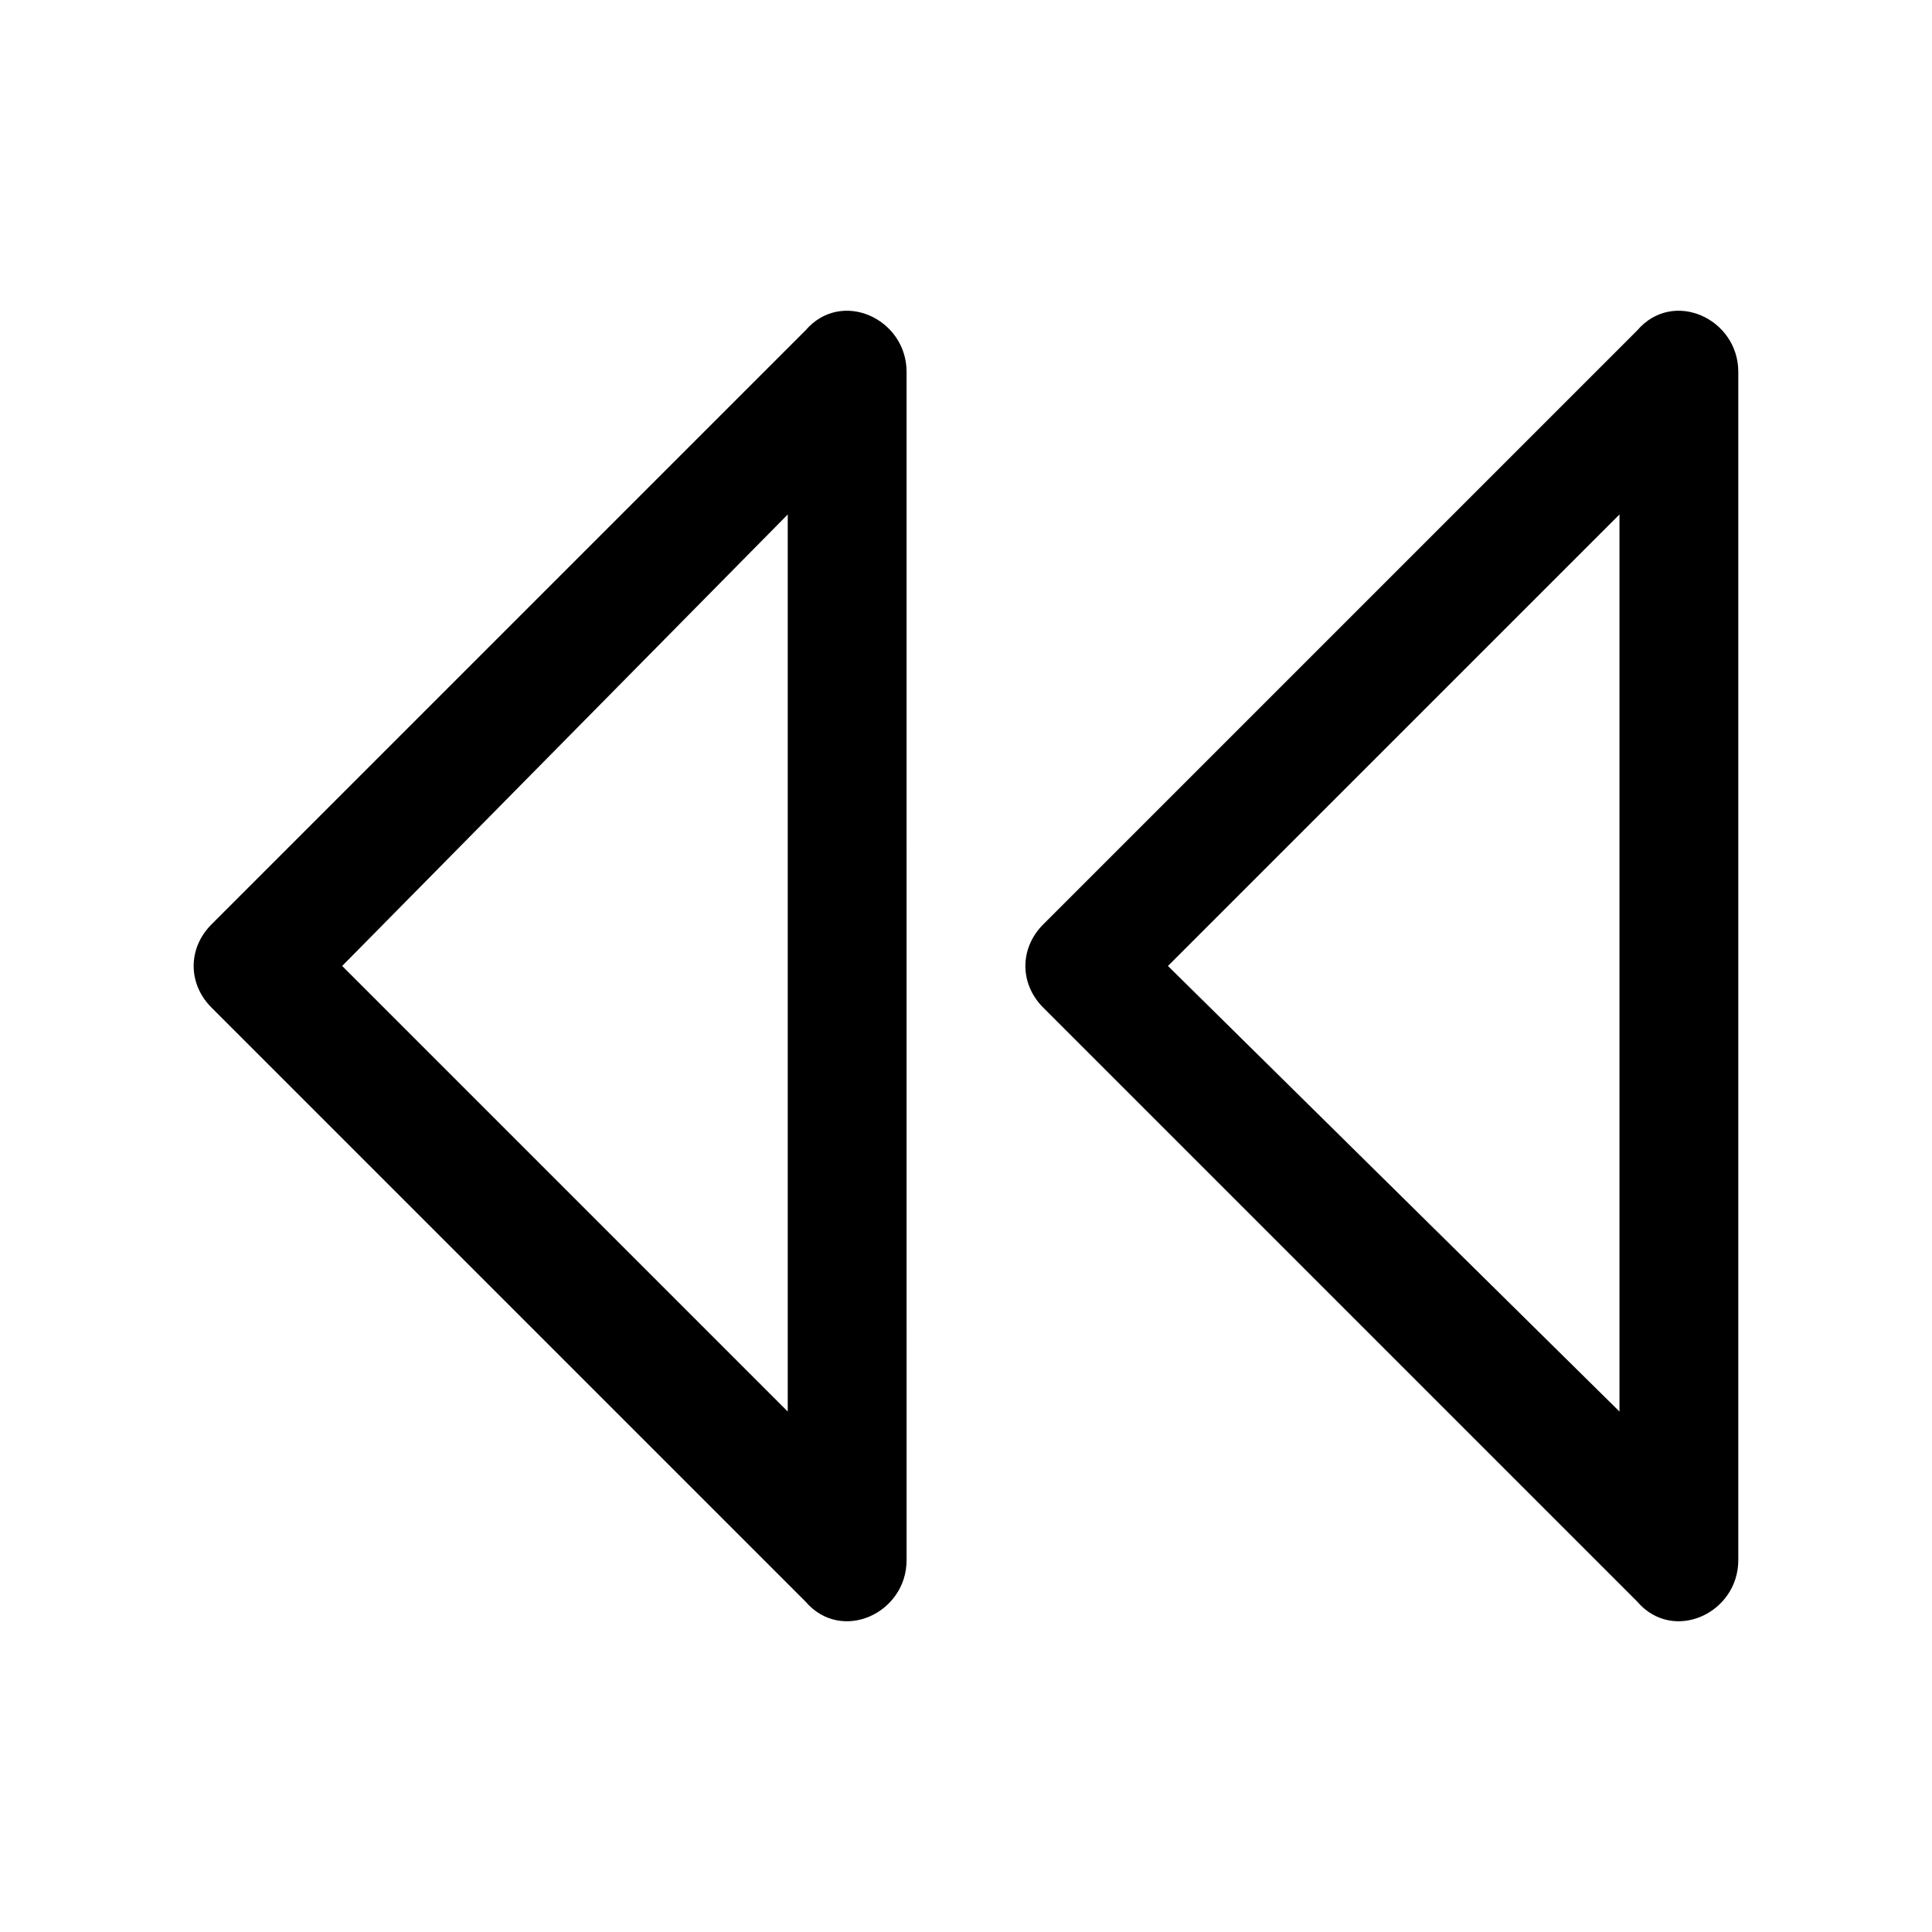 <?xml version="1.0" encoding="UTF-8"?>
<!-- Uploaded to: SVG Repo, www.svgrepo.com, Generator: SVG Repo Mixer Tools -->
<svg fill="#000000" width="800px" height="800px" version="1.1" viewBox="144 144 512 512" xmlns="http://www.w3.org/2000/svg">
 <g>
  <path d="m420.46 411.02 157.44 157.44c9.445 11.02 26.766 3.148 26.766-11.02v-314.88c0-14.168-17.32-22.043-26.766-11.02l-157.44 157.44c-6.297 6.293-6.297 15.742 0 22.039zm152.72-130.68v237.73l-119.66-118.08z"/>
  <path d="m200.05 411.02 157.44 157.44c9.445 11.02 26.766 3.148 26.766-11.02l-0.004-314.88c0-14.168-17.32-22.043-26.766-11.02l-157.44 157.44c-6.297 6.293-6.297 15.742 0.004 22.039zm152.71-130.68v237.73l-118.08-118.08z"/>
 </g>
</svg>